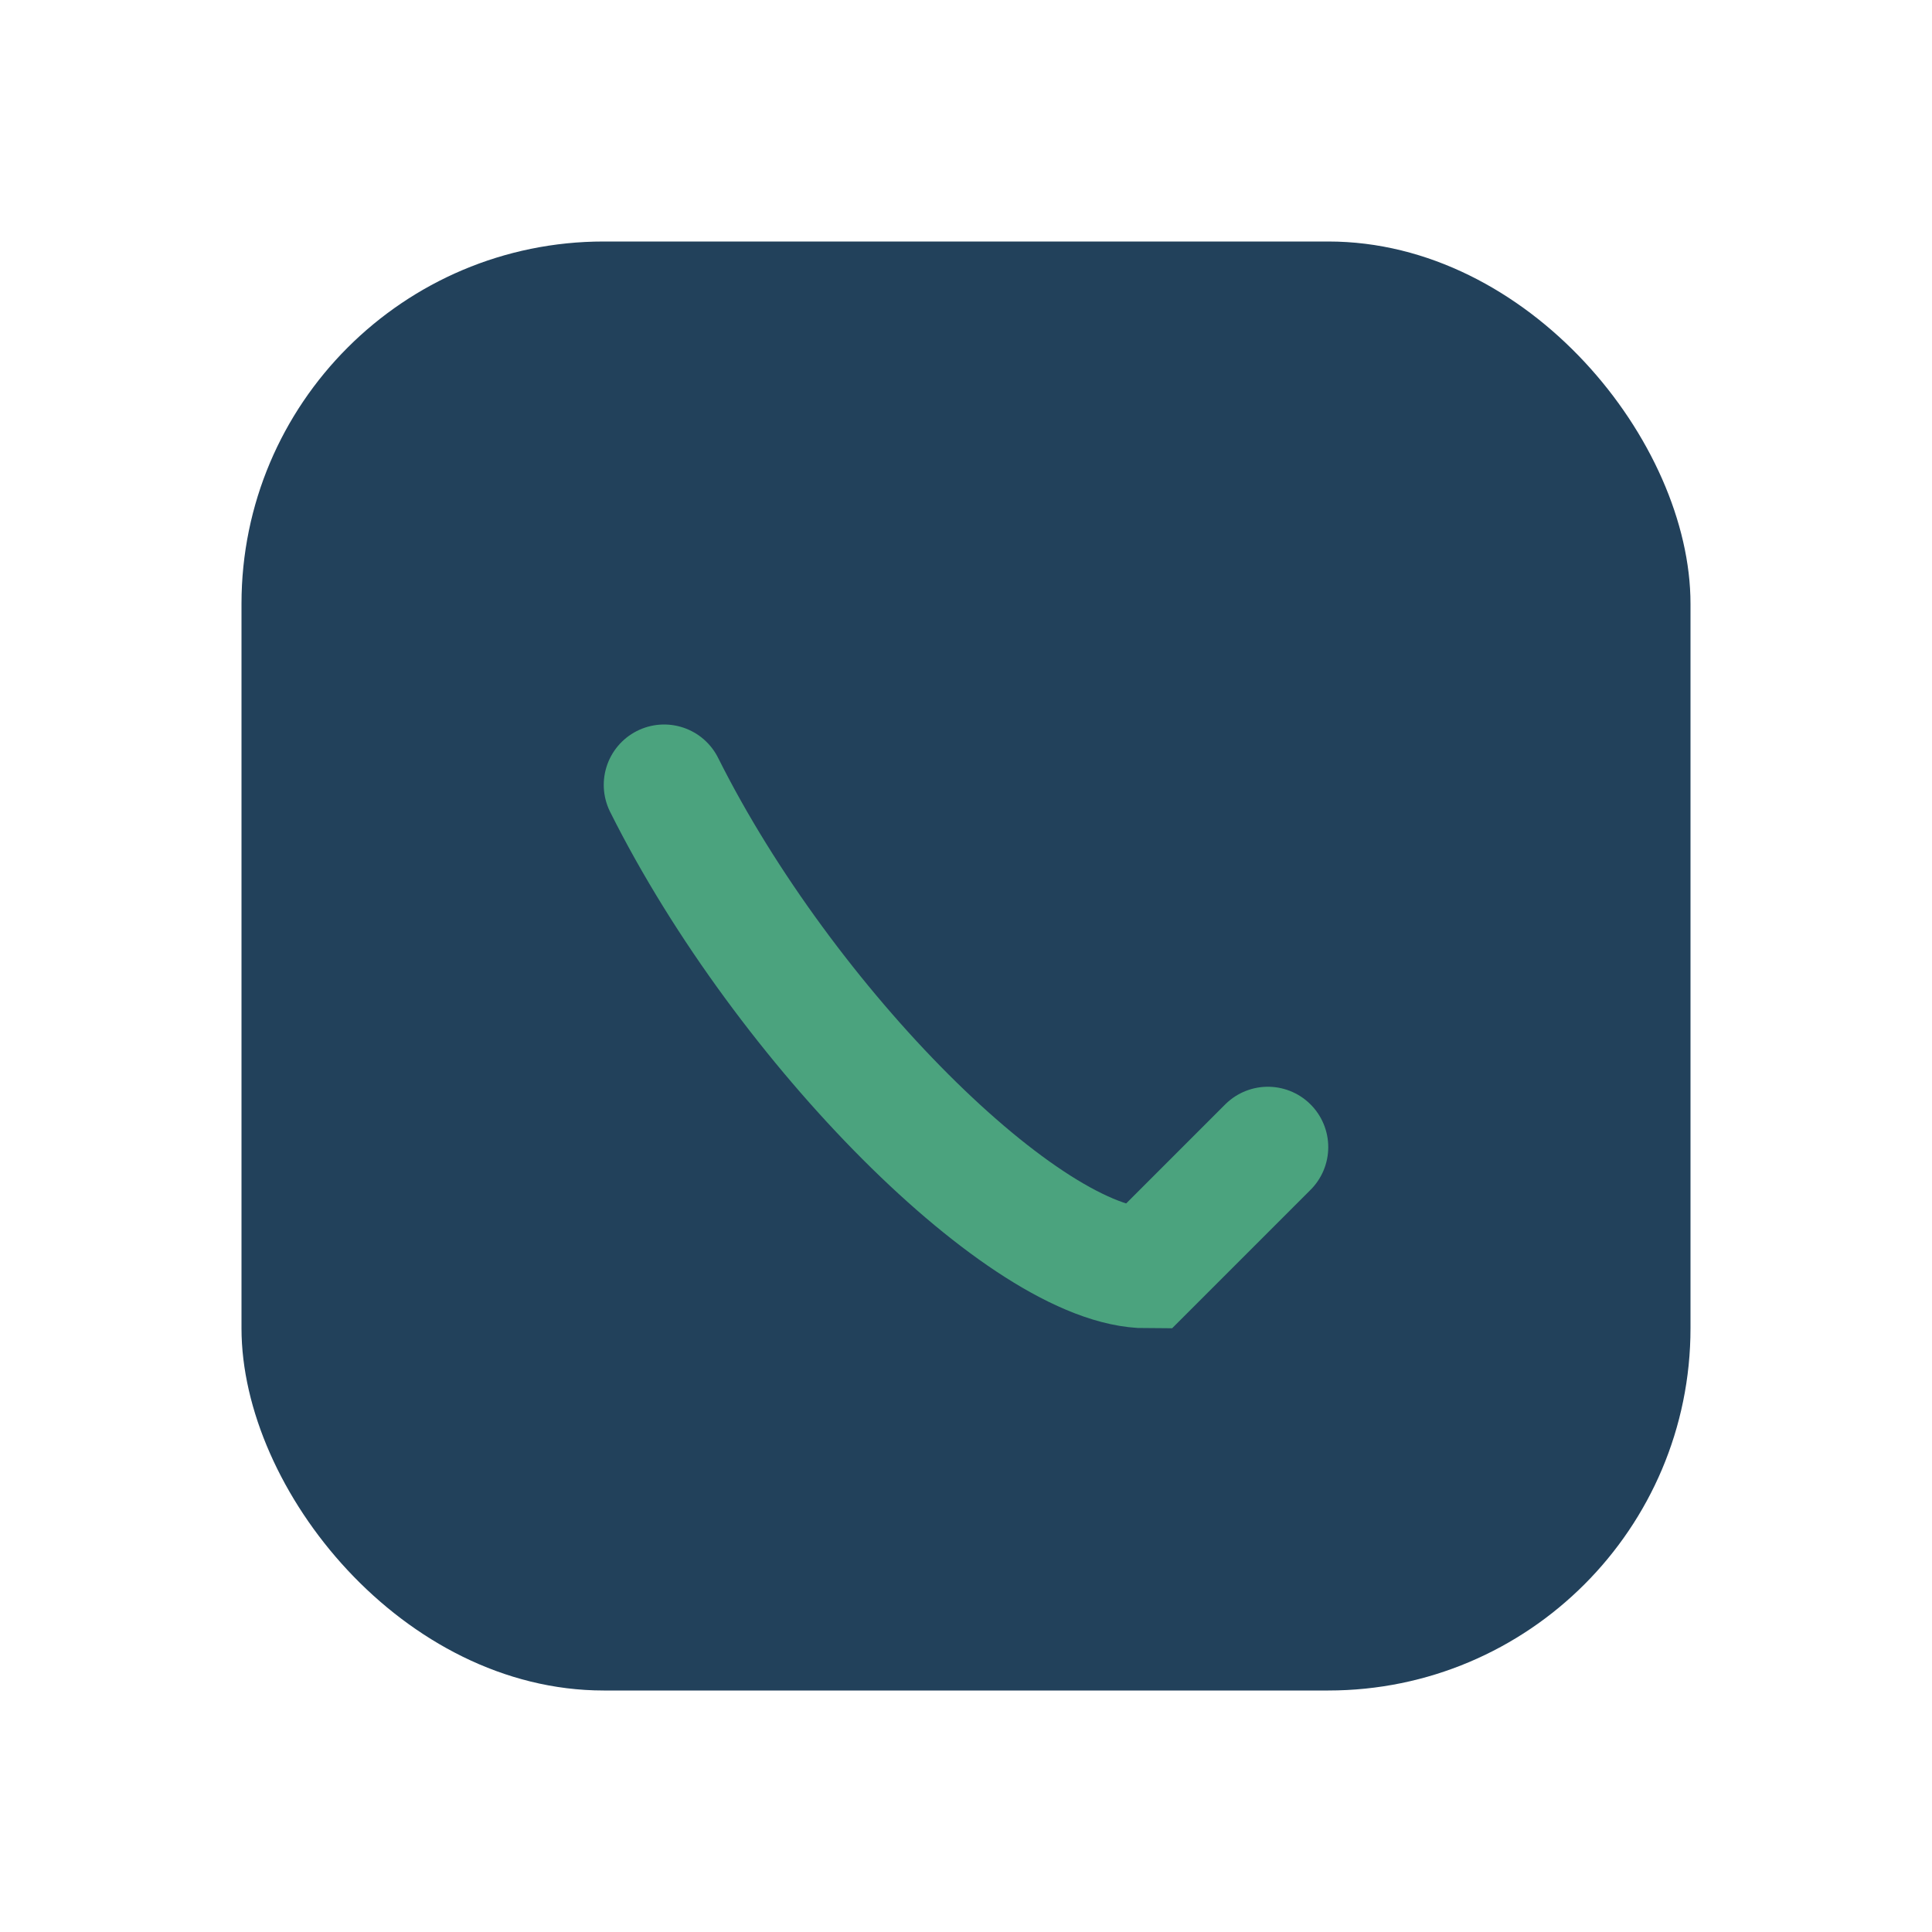 <?xml version="1.0" encoding="UTF-8"?>
<svg xmlns="http://www.w3.org/2000/svg" width="32" height="32" viewBox="0 0 32 32"><rect width="24" height="24" x="4" y="4" rx="6" fill="#22415B"/><path d="M11 13c2 4 6 8 8 8l2-2" stroke="#4BA37E" stroke-width="2" fill="none" stroke-linecap="round"/></svg>